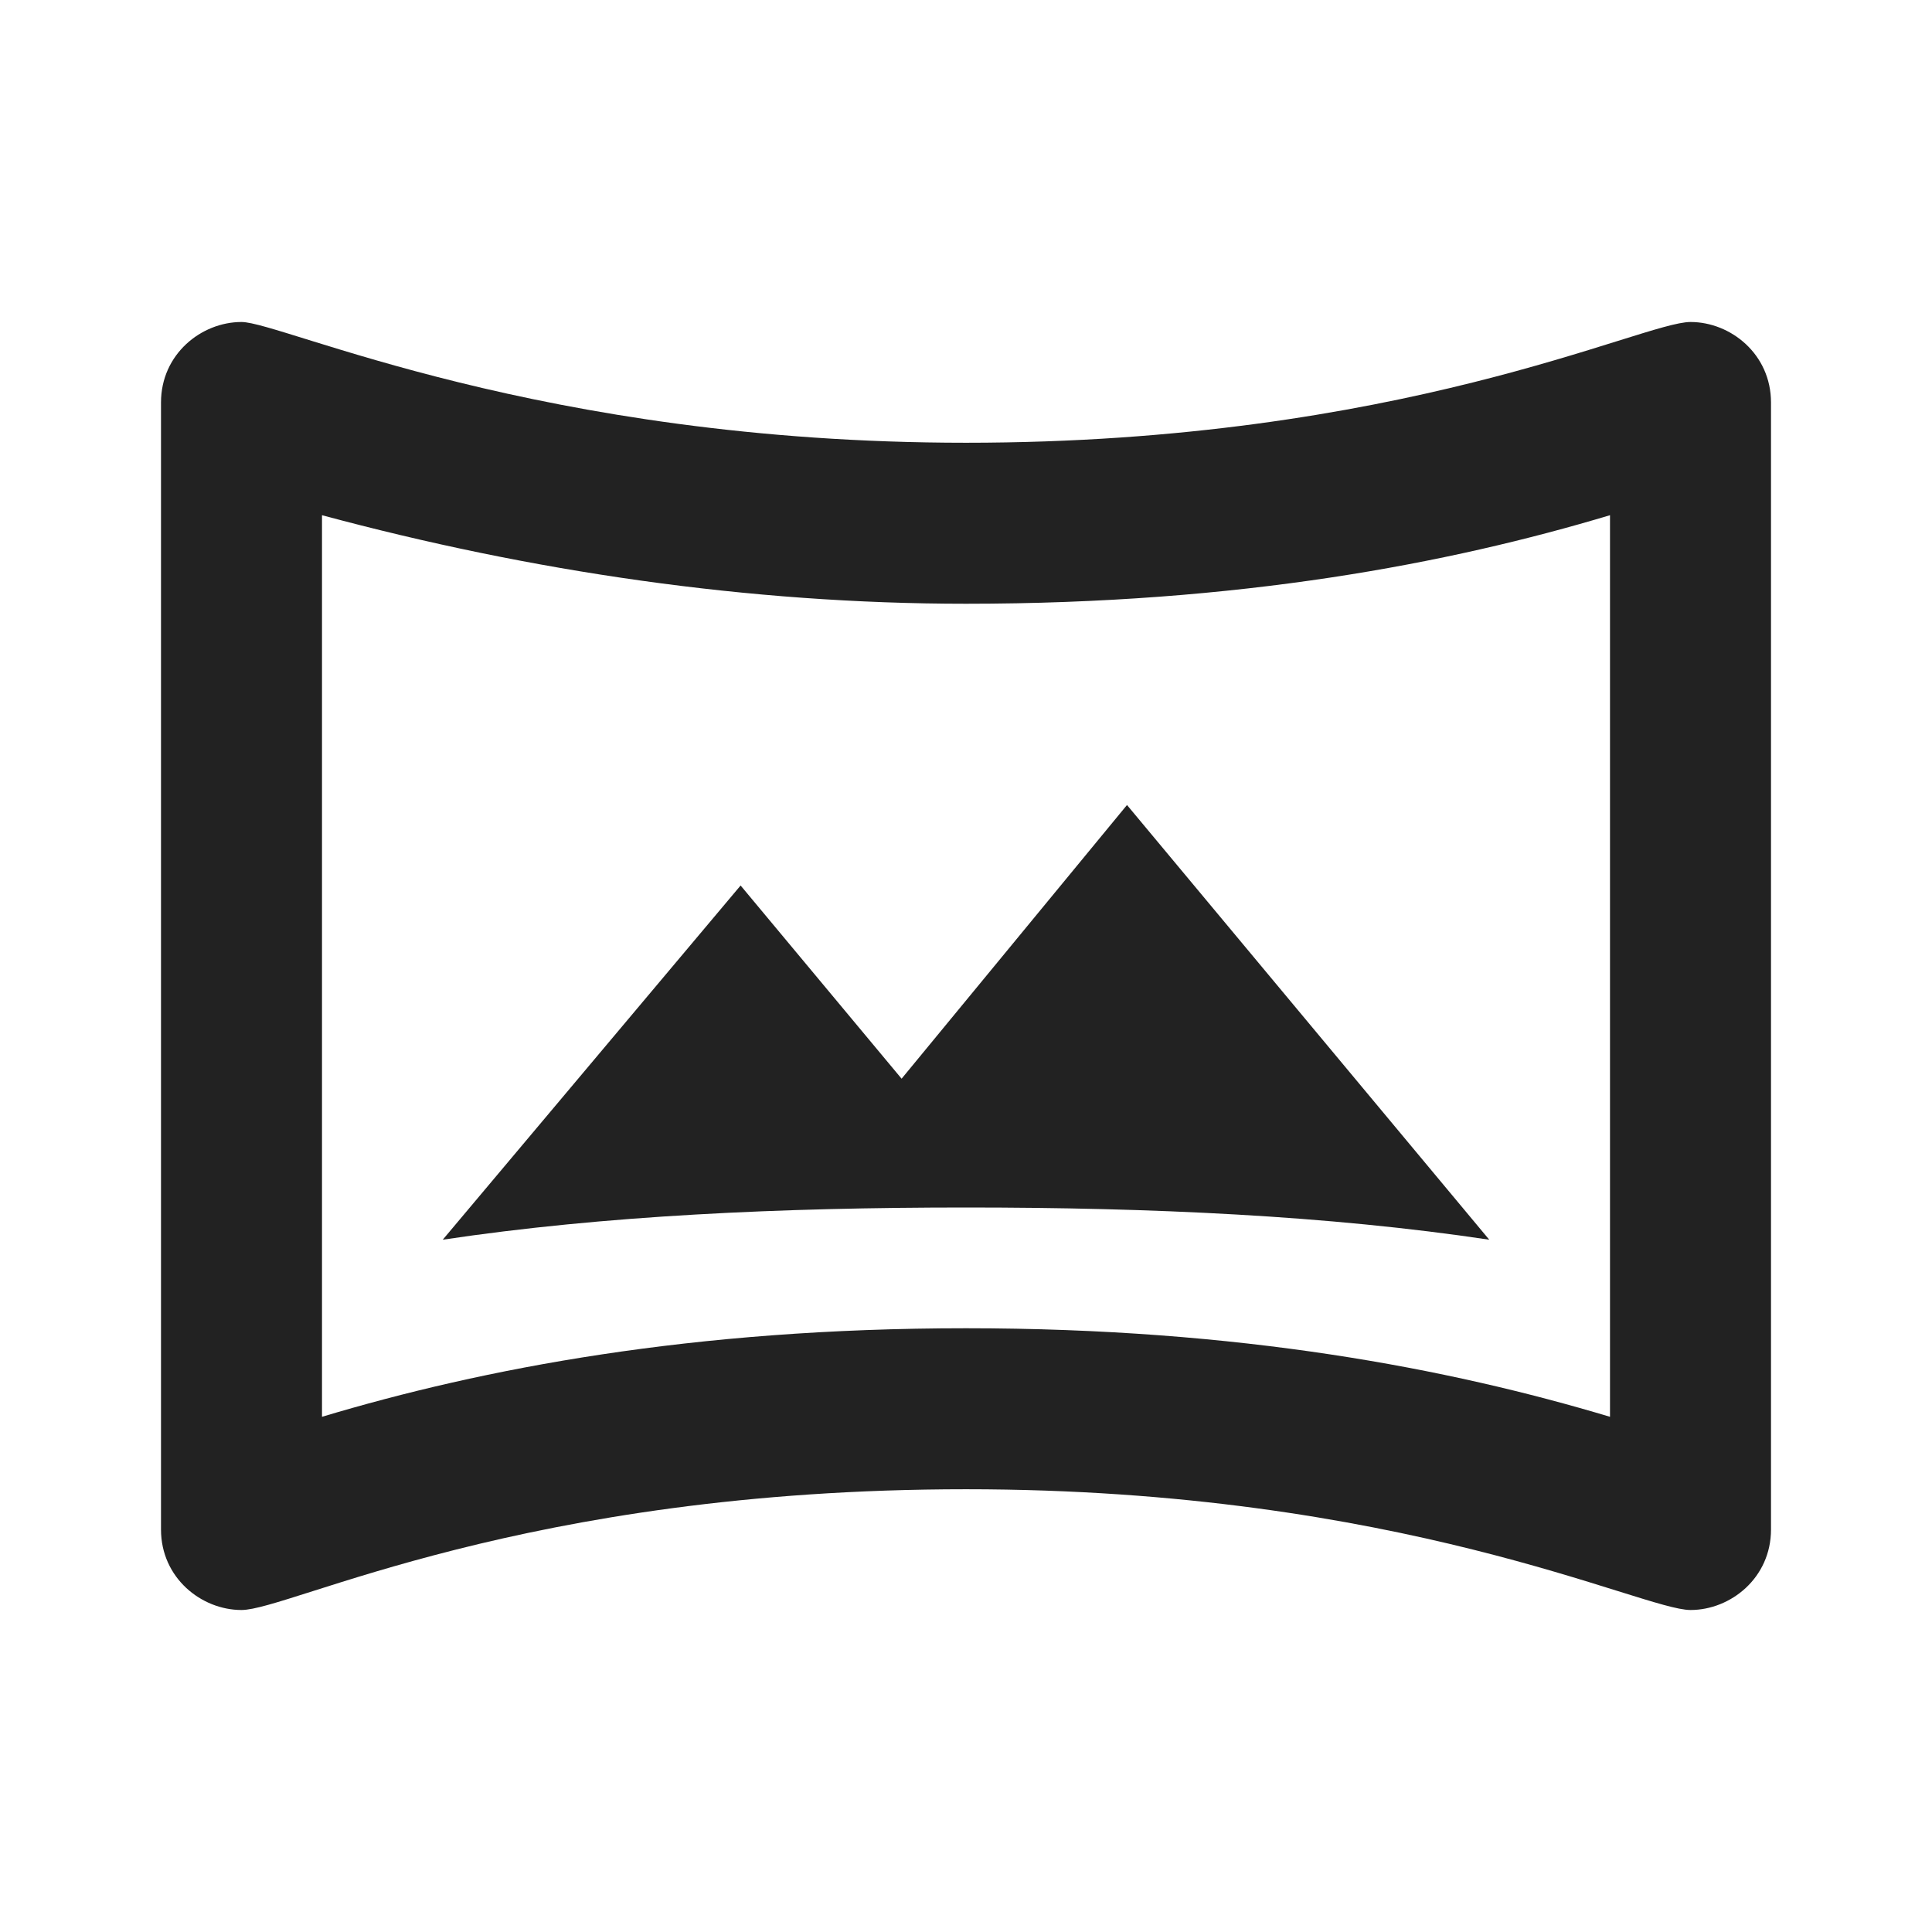 <svg xmlns="http://www.w3.org/2000/svg" viewBox="0 0 24 24"><path d="M21 4C20.4 4 17.4 5.5 12 5.5C6.7 5.5 3.5 4 3 4C2.5 4 2 4.4 2 5V19C2 19.6 2.5 20 3 20C3.6 20 6.5 18.5 12 18.5C17.4 18.5 20.4 20 21 20C21.5 20 22 19.6 22 19V5C22 4.4 21.5 4 21 4M20 17.6C18 17 15.4 16.5 12 16.5C8.6 16.5 6 17 4 17.6V6.4C6.6 7.1 9.3 7.5 12 7.5C15.4 7.5 18 7 20 6.4V17.6M9.2 11L5.5 15.4C7.5 15.1 9.7 15 12 15C14.3 15 16.5 15.1 18.5 15.4L14 10L11.2 13.4L9.2 11Z" style="fill:#222222;"></path></svg>